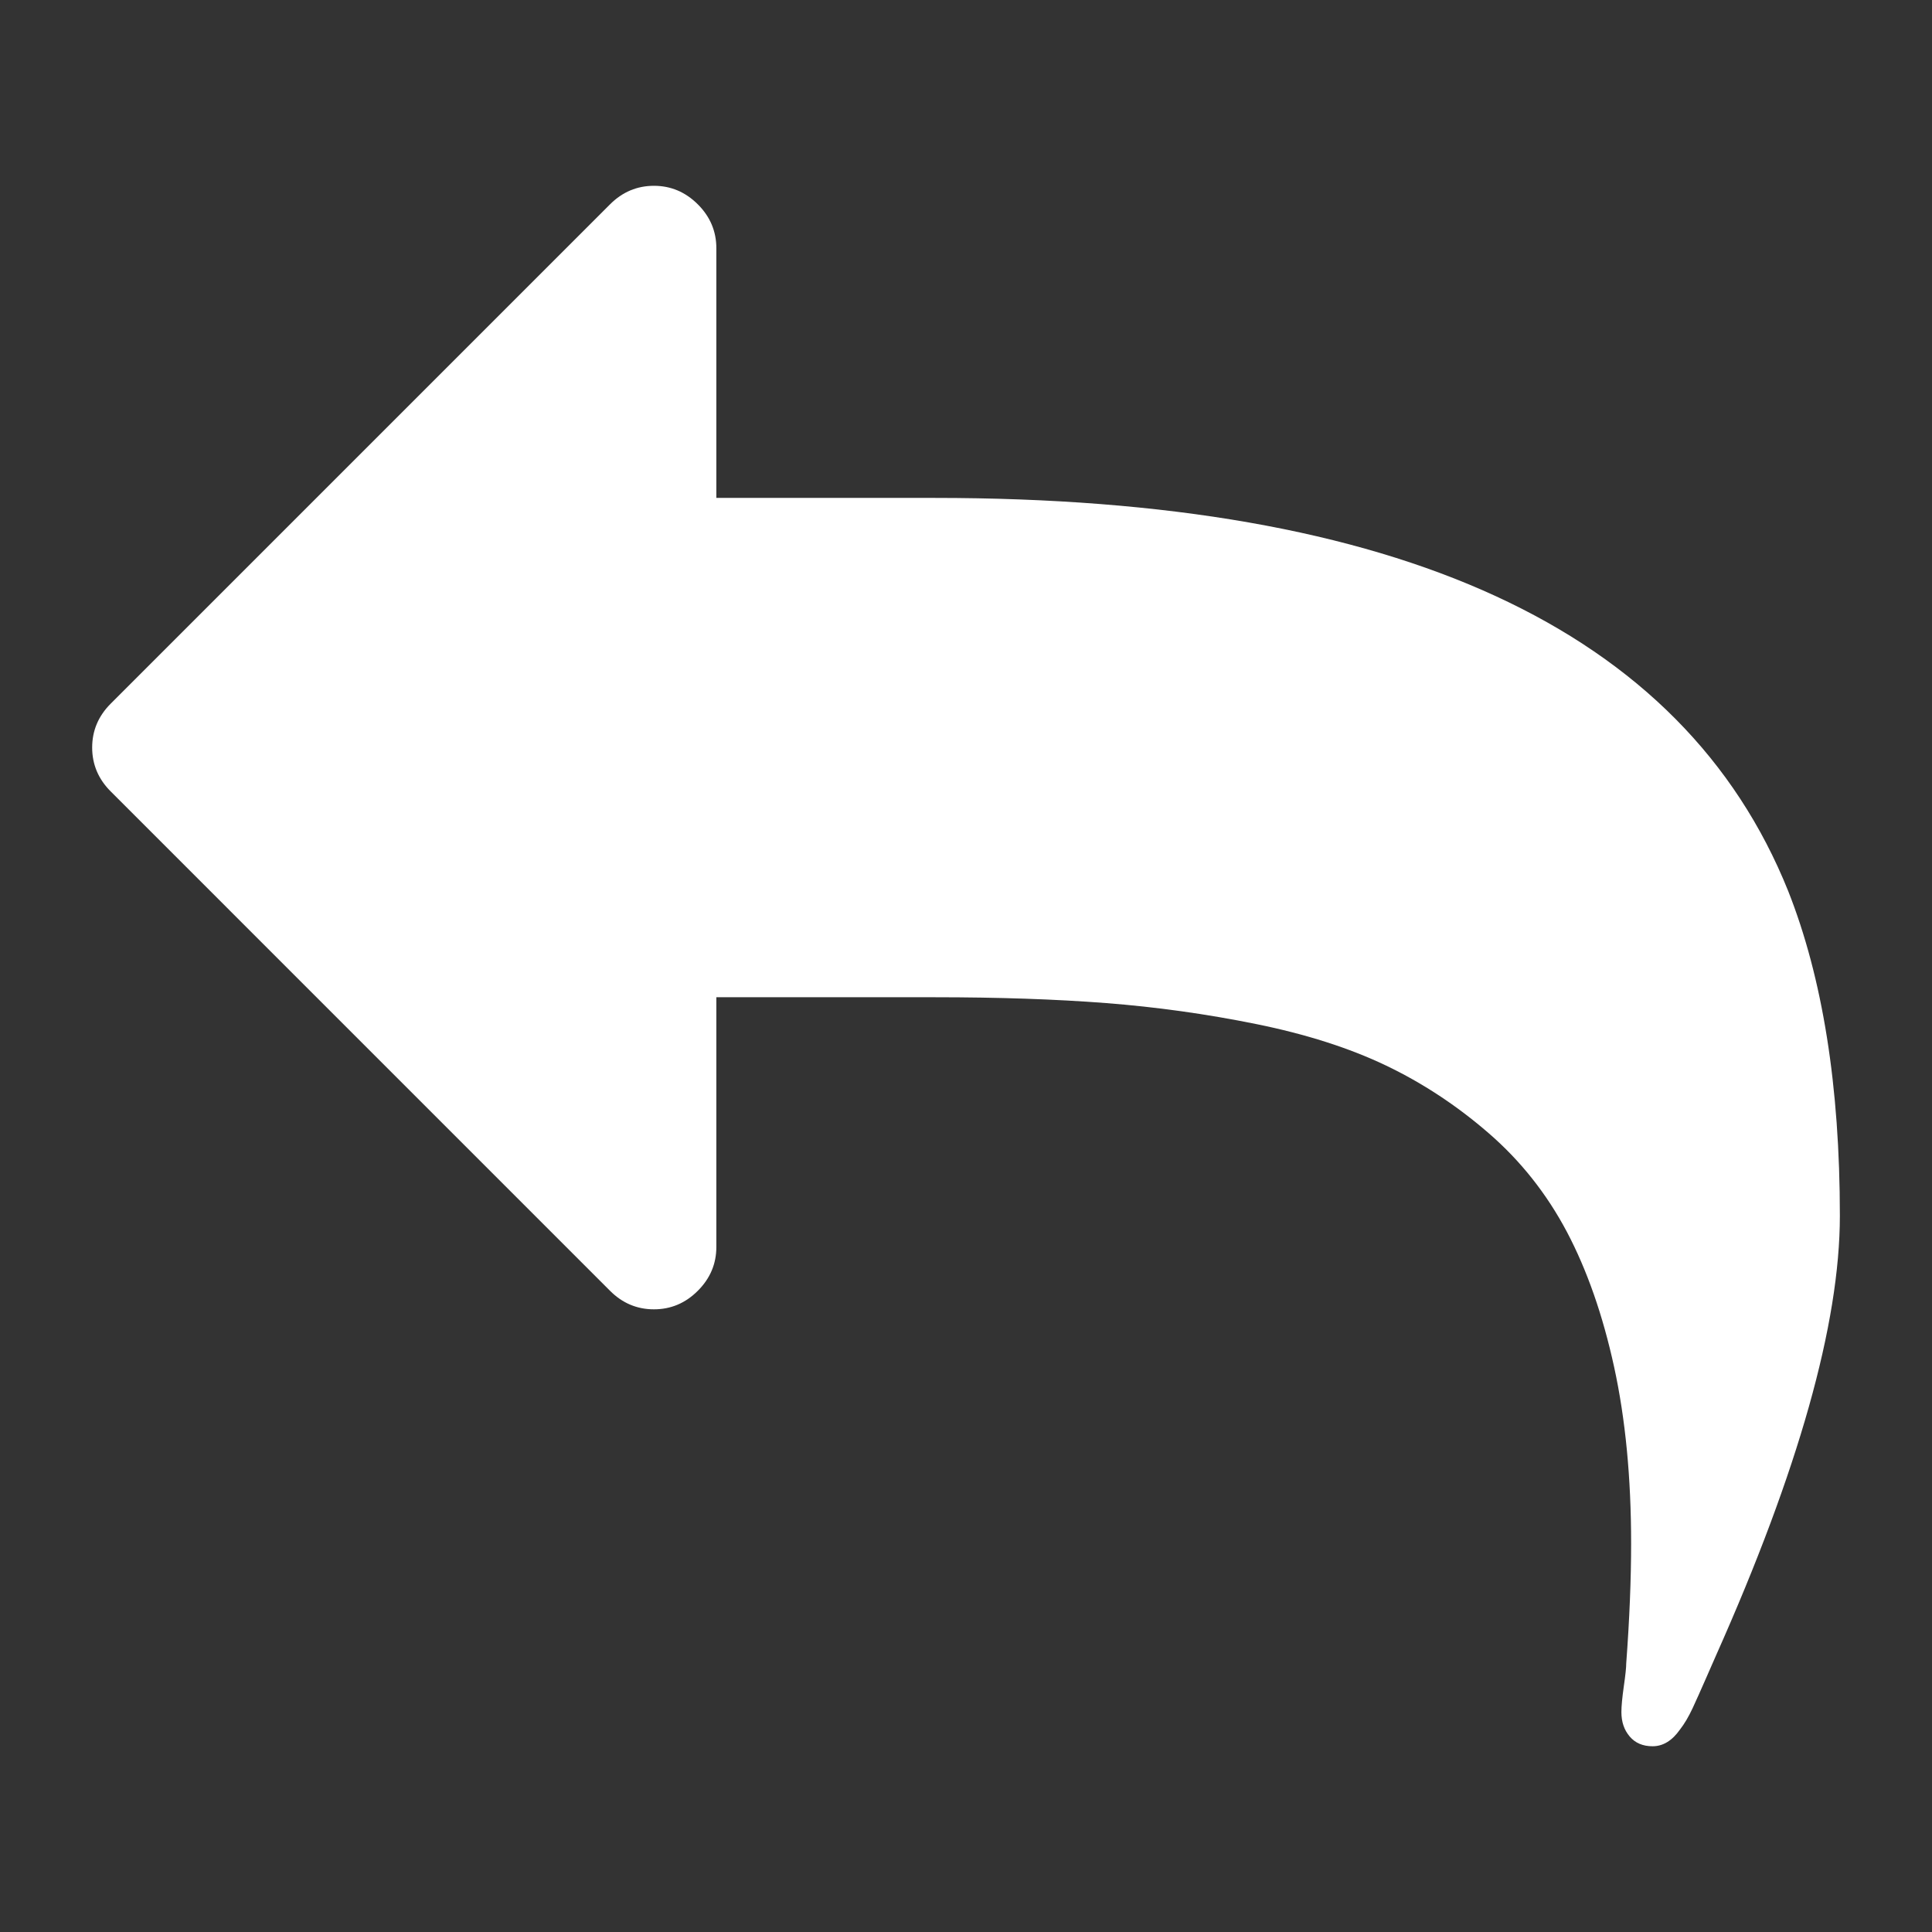 <?xml version="1.0" encoding="utf-8"?>
<!-- Generator: Adobe Illustrator 16.0.0, SVG Export Plug-In . SVG Version: 6.00 Build 0)  -->
<!DOCTYPE svg PUBLIC "-//W3C//DTD SVG 1.1//EN" "http://www.w3.org/Graphics/SVG/1.1/DTD/svg11.dtd">
<svg version="1.1" id="Layer_1" xmlns="http://www.w3.org/2000/svg" xmlns:xlink="http://www.w3.org/1999/xlink" x="0px" y="0px"
	 width="64px" height="64px" viewBox="0 0 64 64" enable-background="new 0 0 64 64" xml:space="preserve">
<rect x="0" y="0" width="64" height="64" fill="#333333" stroke="none"/>
<g>
	<path fill="#FFFFFF" d="M3.667,23.31L20.208,6.769c0.409-0.409,0.894-0.614,1.454-0.614s1.044,0.205,1.454,0.614
		s0.614,0.894,0.614,1.454v8.271h7.237c15.355,0,24.779,4.34,28.268,13.02c1.143,2.887,1.713,6.472,1.713,10.758
		c0,3.575-1.367,8.432-4.104,14.57c-0.064,0.15-0.178,0.409-0.34,0.775c-0.16,0.366-0.305,0.689-0.434,0.969
		c-0.131,0.28-0.27,0.518-0.422,0.712c-0.258,0.365-0.559,0.549-0.904,0.549c-0.322,0-0.576-0.108-0.758-0.323
		c-0.184-0.216-0.275-0.484-0.275-0.809c0-0.193,0.027-0.479,0.08-0.855c0.055-0.377,0.08-0.63,0.08-0.76
		c0.109-1.464,0.162-2.788,0.162-3.974c0-2.175-0.188-4.124-0.564-5.847s-0.9-3.215-1.566-4.476
		c-0.668-1.26-1.529-2.347-2.586-3.263c-1.055-0.915-2.191-1.663-3.408-2.245c-1.217-0.581-2.648-1.038-4.297-1.372
		s-3.307-0.566-4.975-0.695c-1.67-0.129-3.559-0.193-5.67-0.193H23.73v8.271c0,0.56-0.205,1.045-0.614,1.453
		c-0.409,0.41-0.894,0.614-1.454,0.614s-1.045-0.204-1.454-0.614L3.667,26.217c-0.409-0.409-0.614-0.894-0.614-1.454
		C3.053,24.204,3.258,23.719,3.667,23.31z"/>
</g>
</svg>
